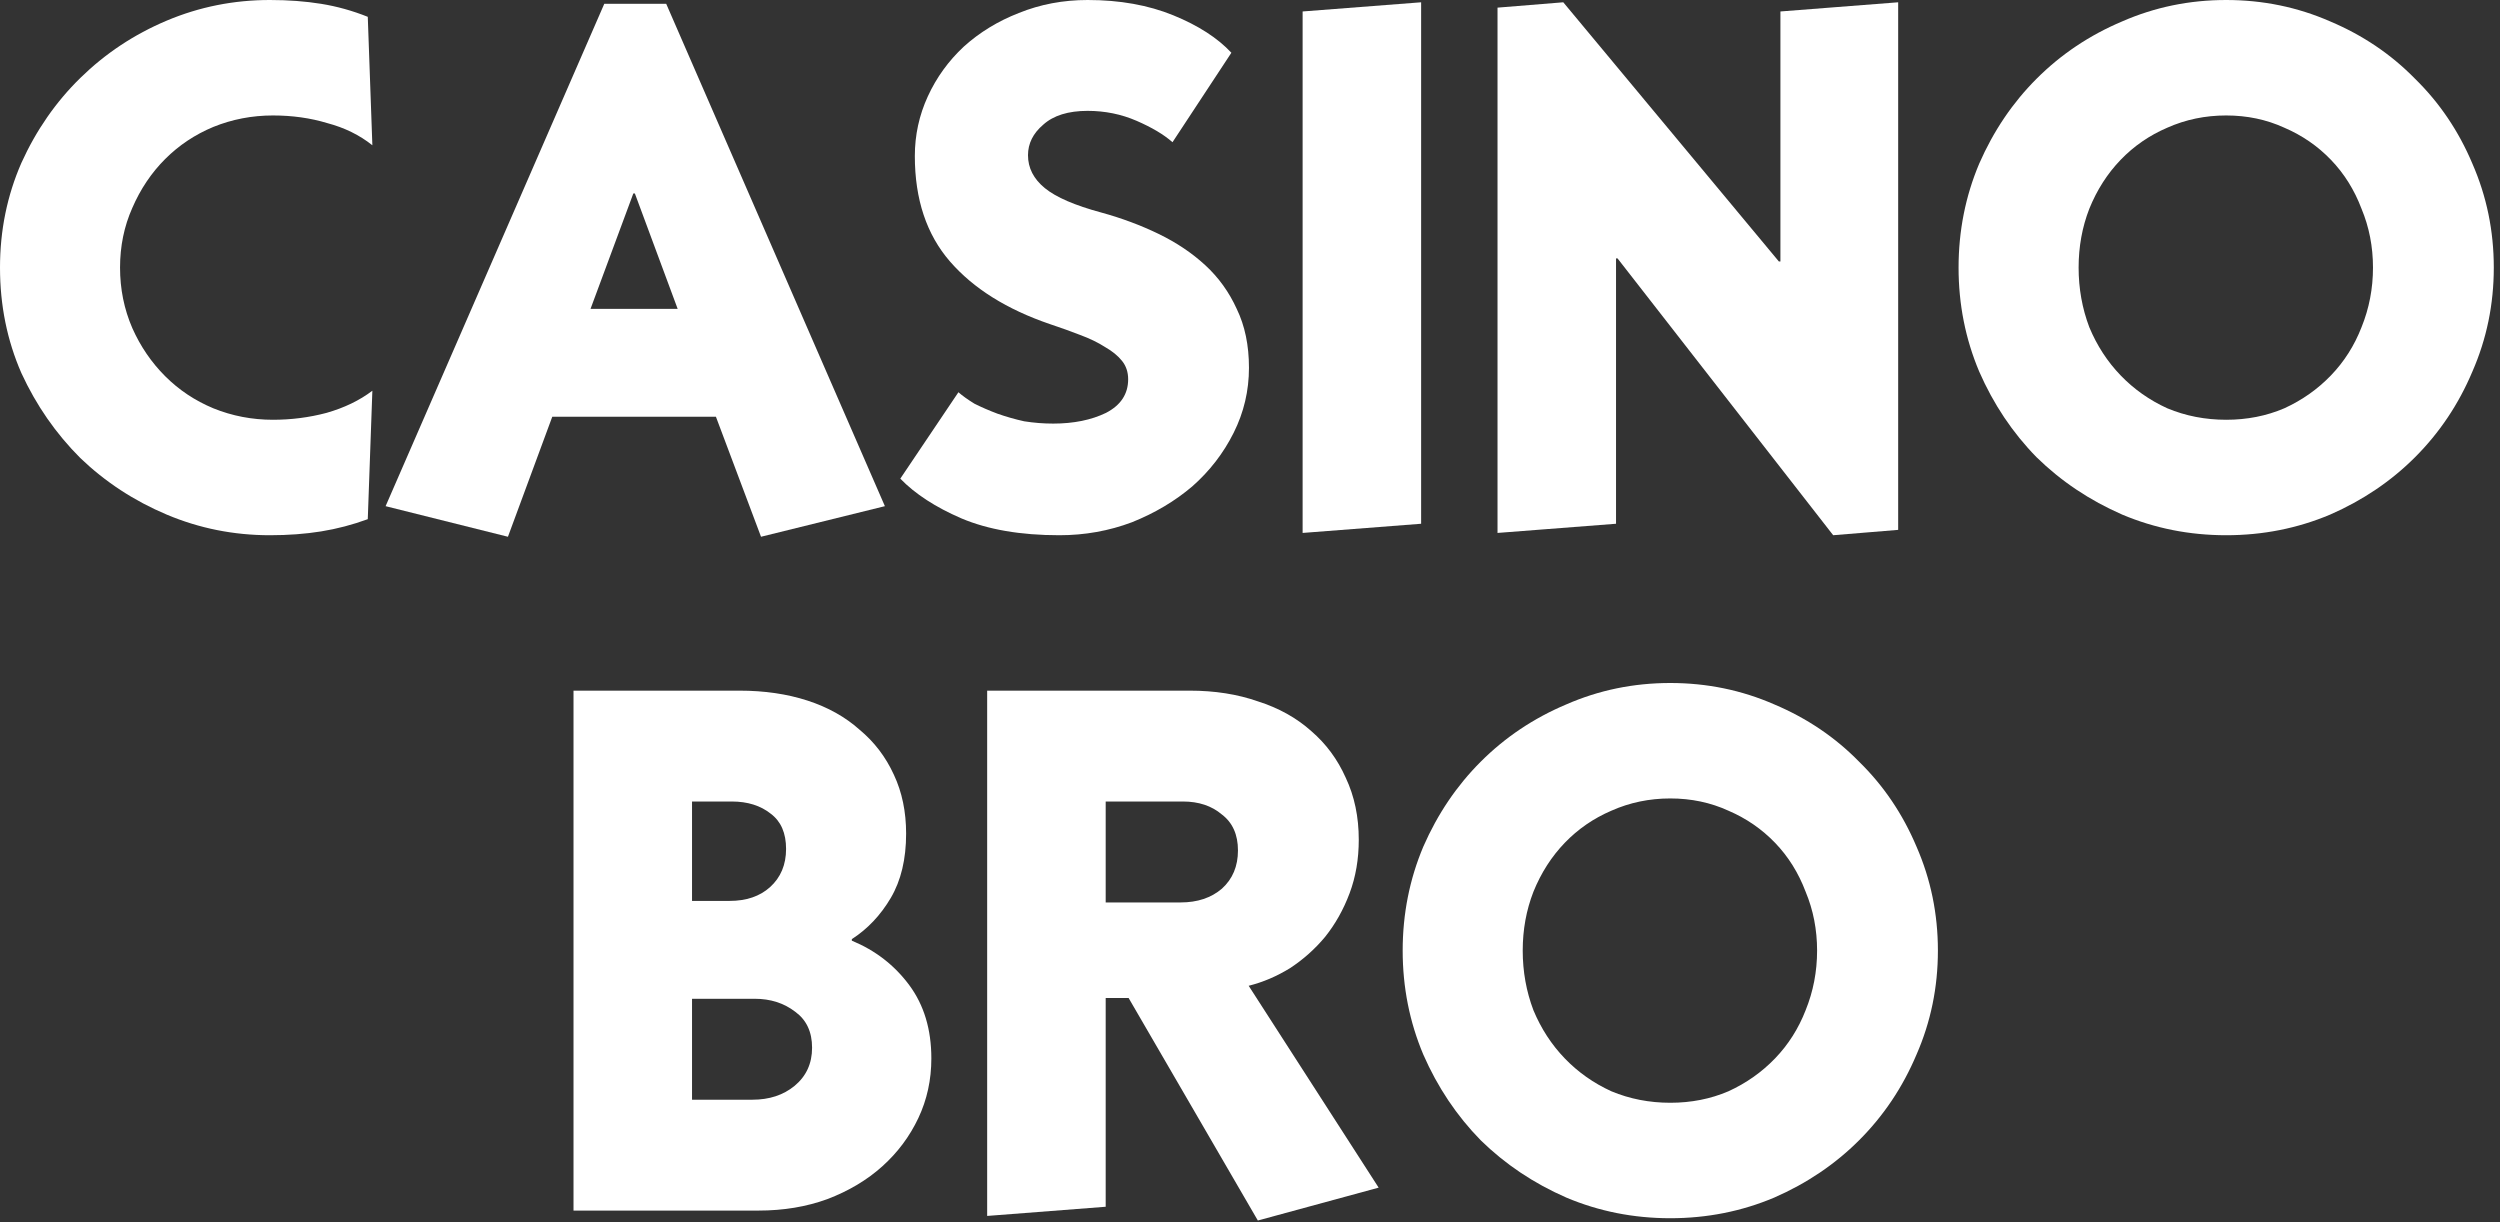 <svg xmlns="http://www.w3.org/2000/svg" width="272" height="133" viewBox="0 0 272 133" fill="none"><rect x="0" y="0" width="272" height="133" fill="#333333" stroke="none"/><path d="M181.728 119.981C184.002 119.981 186.109 119.565 188.05 118.733C189.991 117.846 191.683 116.653 193.125 115.156C194.567 113.658 195.676 111.911 196.452 109.915C197.284 107.863 197.7 105.7 197.7 103.426C197.7 101.152 197.284 99.017 196.452 97.021C195.676 94.969 194.567 93.194 193.125 91.696C191.683 90.199 189.991 89.034 188.05 88.203C186.109 87.315 184.002 86.871 181.728 86.871C179.454 86.871 177.319 87.315 175.322 88.203C173.381 89.034 171.689 90.199 170.248 91.696C168.806 93.194 167.669 94.969 166.837 97.021C166.06 99.017 165.672 101.152 165.672 103.426C165.672 105.7 166.06 107.863 166.837 109.915C167.669 111.911 168.806 113.658 170.248 115.156C171.689 116.653 173.381 117.846 175.322 118.733C177.319 119.565 179.454 119.981 181.728 119.981ZM152.611 103.426C152.611 99.433 153.36 95.662 154.857 92.112C156.41 88.563 158.49 85.485 161.097 82.878C163.759 80.216 166.864 78.136 170.414 76.639C173.963 75.086 177.735 74.31 181.728 74.31C185.721 74.31 189.492 75.086 193.041 76.639C196.591 78.136 199.669 80.216 202.275 82.878C204.938 85.485 207.017 88.563 208.515 92.112C210.068 95.662 210.844 99.433 210.844 103.426C210.844 107.419 210.068 111.191 208.515 114.74C207.017 118.289 204.938 121.395 202.275 124.057C199.669 126.664 196.591 128.744 193.041 130.296C189.492 131.794 185.721 132.543 181.728 132.543C177.735 132.543 173.963 131.794 170.414 130.296C166.864 128.744 163.759 126.664 161.097 124.057C158.49 121.395 156.41 118.289 154.857 114.74C153.36 111.191 152.611 107.419 152.611 103.426Z" fill="white"></path><path d="M107.404 75.142H129.45C132.167 75.142 134.635 75.53 136.853 76.306C139.127 77.028 141.068 78.109 142.677 79.551C144.285 80.937 145.533 82.629 146.42 84.626C147.363 86.622 147.834 88.868 147.834 91.364C147.834 93.471 147.502 95.412 146.836 97.187C146.171 98.962 145.283 100.542 144.174 101.929C143.065 103.26 141.789 104.397 140.347 105.34C138.905 106.227 137.408 106.865 135.855 107.253L149.997 129.215L136.853 132.792L122.794 108.584H120.299V131.295L107.404 132.293V75.142ZM128.451 98.185C130.281 98.185 131.779 97.686 132.943 96.688C134.108 95.634 134.69 94.248 134.69 92.528C134.69 90.809 134.108 89.506 132.943 88.619C131.834 87.676 130.42 87.204 128.701 87.204H120.299V98.185H128.451Z" fill="white"></path><path d="M62.398 75.142H80.451C83.168 75.142 85.636 75.502 87.854 76.223C90.073 76.944 91.959 77.998 93.511 79.385C95.12 80.716 96.368 82.352 97.255 84.293C98.142 86.178 98.586 88.314 98.586 90.698C98.586 93.471 98.031 95.801 96.922 97.686C95.813 99.572 94.399 101.069 92.679 102.178V102.345C95.231 103.399 97.31 105.007 98.919 107.17C100.527 109.333 101.331 111.995 101.331 115.156C101.331 117.485 100.86 119.648 99.917 121.645C98.974 123.641 97.671 125.388 96.007 126.886C94.343 128.383 92.347 129.576 90.017 130.463C87.743 131.295 85.248 131.711 82.53 131.711H62.398V75.142ZM81.865 119.648C83.695 119.648 85.22 119.149 86.44 118.151C87.716 117.097 88.354 115.711 88.354 113.991C88.354 112.272 87.743 110.969 86.523 110.081C85.303 109.139 83.834 108.667 82.114 108.667H75.293V119.648H81.865ZM79.369 98.019C81.199 98.019 82.669 97.52 83.778 96.522C84.943 95.468 85.525 94.081 85.525 92.362C85.525 90.643 84.971 89.367 83.861 88.535C82.752 87.648 81.338 87.204 79.619 87.204H75.293V98.019H79.369Z" fill="white"></path><path d="M242.208 45.671C244.482 45.671 246.589 45.255 248.531 44.423C250.472 43.536 252.163 42.343 253.605 40.846C255.047 39.349 256.156 37.602 256.933 35.605C257.765 33.553 258.181 31.39 258.181 29.116C258.181 26.843 257.765 24.707 256.933 22.711C256.156 20.659 255.047 18.884 253.605 17.387C252.163 15.889 250.472 14.725 248.531 13.893C246.589 13.005 244.482 12.562 242.208 12.562C239.934 12.562 237.799 13.005 235.803 13.893C233.861 14.725 232.17 15.889 230.728 17.387C229.286 18.884 228.149 20.659 227.317 22.711C226.541 24.707 226.153 26.843 226.153 29.116C226.153 31.39 226.541 33.553 227.317 35.605C228.149 37.602 229.286 39.349 230.728 40.846C232.17 42.343 233.861 43.536 235.803 44.423C237.799 45.255 239.934 45.671 242.208 45.671ZM213.092 29.116C213.092 25.123 213.841 21.352 215.338 17.803C216.891 14.253 218.971 11.175 221.577 8.569C224.239 5.906 227.345 3.827 230.894 2.329C234.444 0.776 238.215 0 242.208 0C246.201 0 249.973 0.776 253.522 2.329C257.071 3.827 260.149 5.906 262.756 8.569C265.418 11.175 267.498 14.253 268.995 17.803C270.548 21.352 271.325 25.123 271.325 29.116C271.325 33.109 270.548 36.881 268.995 40.43C267.498 43.98 265.418 47.085 262.756 49.747C260.149 52.354 257.071 54.434 253.522 55.987C249.973 57.484 246.201 58.233 242.208 58.233C238.215 58.233 234.444 57.484 230.894 55.987C227.345 54.434 224.239 52.354 221.577 49.747C218.971 47.085 216.891 43.98 215.338 40.43C213.841 36.881 213.092 33.109 213.092 29.116Z" fill="white"></path><path d="M162.93 0.831L170.084 0.249L193.543 28.45H193.71V1.247L206.521 0.249V57.65L199.45 58.232L175.99 28.117H175.824V56.984L162.93 57.983V0.831Z" fill="white"></path><path d="M141.725 1.247L154.619 0.249V56.984L141.725 57.983V1.247Z" fill="white"></path><path d="M104.276 42.676C104.719 43.065 105.302 43.48 106.023 43.924C106.799 44.312 107.631 44.673 108.518 45.006C109.461 45.338 110.432 45.616 111.43 45.837C112.484 46.004 113.537 46.087 114.591 46.087C116.809 46.087 118.723 45.699 120.331 44.922C121.939 44.09 122.744 42.87 122.744 41.262C122.744 40.486 122.522 39.82 122.078 39.266C121.634 38.711 121.024 38.212 120.248 37.768C119.471 37.269 118.556 36.825 117.503 36.437C116.504 36.049 115.423 35.661 114.258 35.272C109.544 33.664 105.912 31.39 103.36 28.451C100.809 25.512 99.534 21.685 99.534 16.971C99.534 14.697 100.005 12.534 100.948 10.482C101.891 8.43 103.194 6.627 104.858 5.075C106.577 3.522 108.574 2.302 110.848 1.414C113.177 0.471 115.673 0 118.335 0C121.829 0 124.934 0.555 127.652 1.664C130.369 2.773 132.477 4.132 133.974 5.74L127.569 15.473C126.626 14.641 125.322 13.865 123.659 13.144C121.995 12.423 120.22 12.062 118.335 12.062C116.227 12.062 114.619 12.562 113.51 13.56C112.4 14.503 111.846 15.612 111.846 16.887C111.846 18.274 112.456 19.466 113.676 20.465C114.896 21.463 116.948 22.35 119.832 23.127C122.05 23.737 124.13 24.513 126.071 25.456C128.012 26.399 129.704 27.536 131.146 28.867C132.588 30.198 133.725 31.778 134.557 33.609C135.444 35.439 135.888 37.574 135.888 40.014C135.888 42.51 135.333 44.867 134.224 47.085C133.115 49.304 131.617 51.245 129.732 52.909C127.846 54.517 125.655 55.82 123.16 56.819C120.664 57.761 118.03 58.233 115.257 58.233C111.042 58.233 107.492 57.623 104.608 56.403C101.78 55.182 99.561 53.74 97.953 52.077L104.276 42.676Z" fill="white"></path><path d="M73.731 33.608L69.073 21.047H68.906L64.248 33.608H73.731ZM41.953 55.071L65.745 0.416H72.484L96.276 55.071L82.799 58.399L77.891 45.338H60.088L55.264 58.399L41.953 55.071Z" fill="white"></path><path d="M40.014 56.486C38.35 57.096 36.659 57.539 34.94 57.817C33.22 58.094 31.363 58.233 29.366 58.233C25.428 58.233 21.685 57.484 18.135 55.987C14.586 54.489 11.452 52.437 8.735 49.831C6.073 47.169 3.938 44.09 2.329 40.596C0.776 37.047 0 33.22 0 29.116C0 25.068 0.776 21.269 2.329 17.719C3.938 14.17 6.073 11.092 8.735 8.485C11.452 5.823 14.586 3.744 18.135 2.246C21.685 0.749 25.428 0 29.366 0C31.363 0 33.22 0.139 34.94 0.416C36.659 0.693 38.35 1.165 40.014 1.83L40.513 15.806C39.127 14.697 37.491 13.893 35.605 13.393C33.775 12.839 31.806 12.562 29.699 12.562C27.425 12.562 25.262 12.978 23.21 13.809C21.213 14.641 19.466 15.806 17.969 17.303C16.471 18.801 15.279 20.576 14.392 22.628C13.504 24.624 13.061 26.787 13.061 29.116C13.061 31.446 13.504 33.636 14.392 35.688C15.279 37.685 16.471 39.432 17.969 40.929C19.466 42.427 21.213 43.591 23.21 44.423C25.262 45.255 27.425 45.671 29.699 45.671C31.695 45.671 33.636 45.422 35.522 44.922C37.463 44.368 39.127 43.564 40.513 42.51L40.014 56.486Z" fill="white"></path></svg>